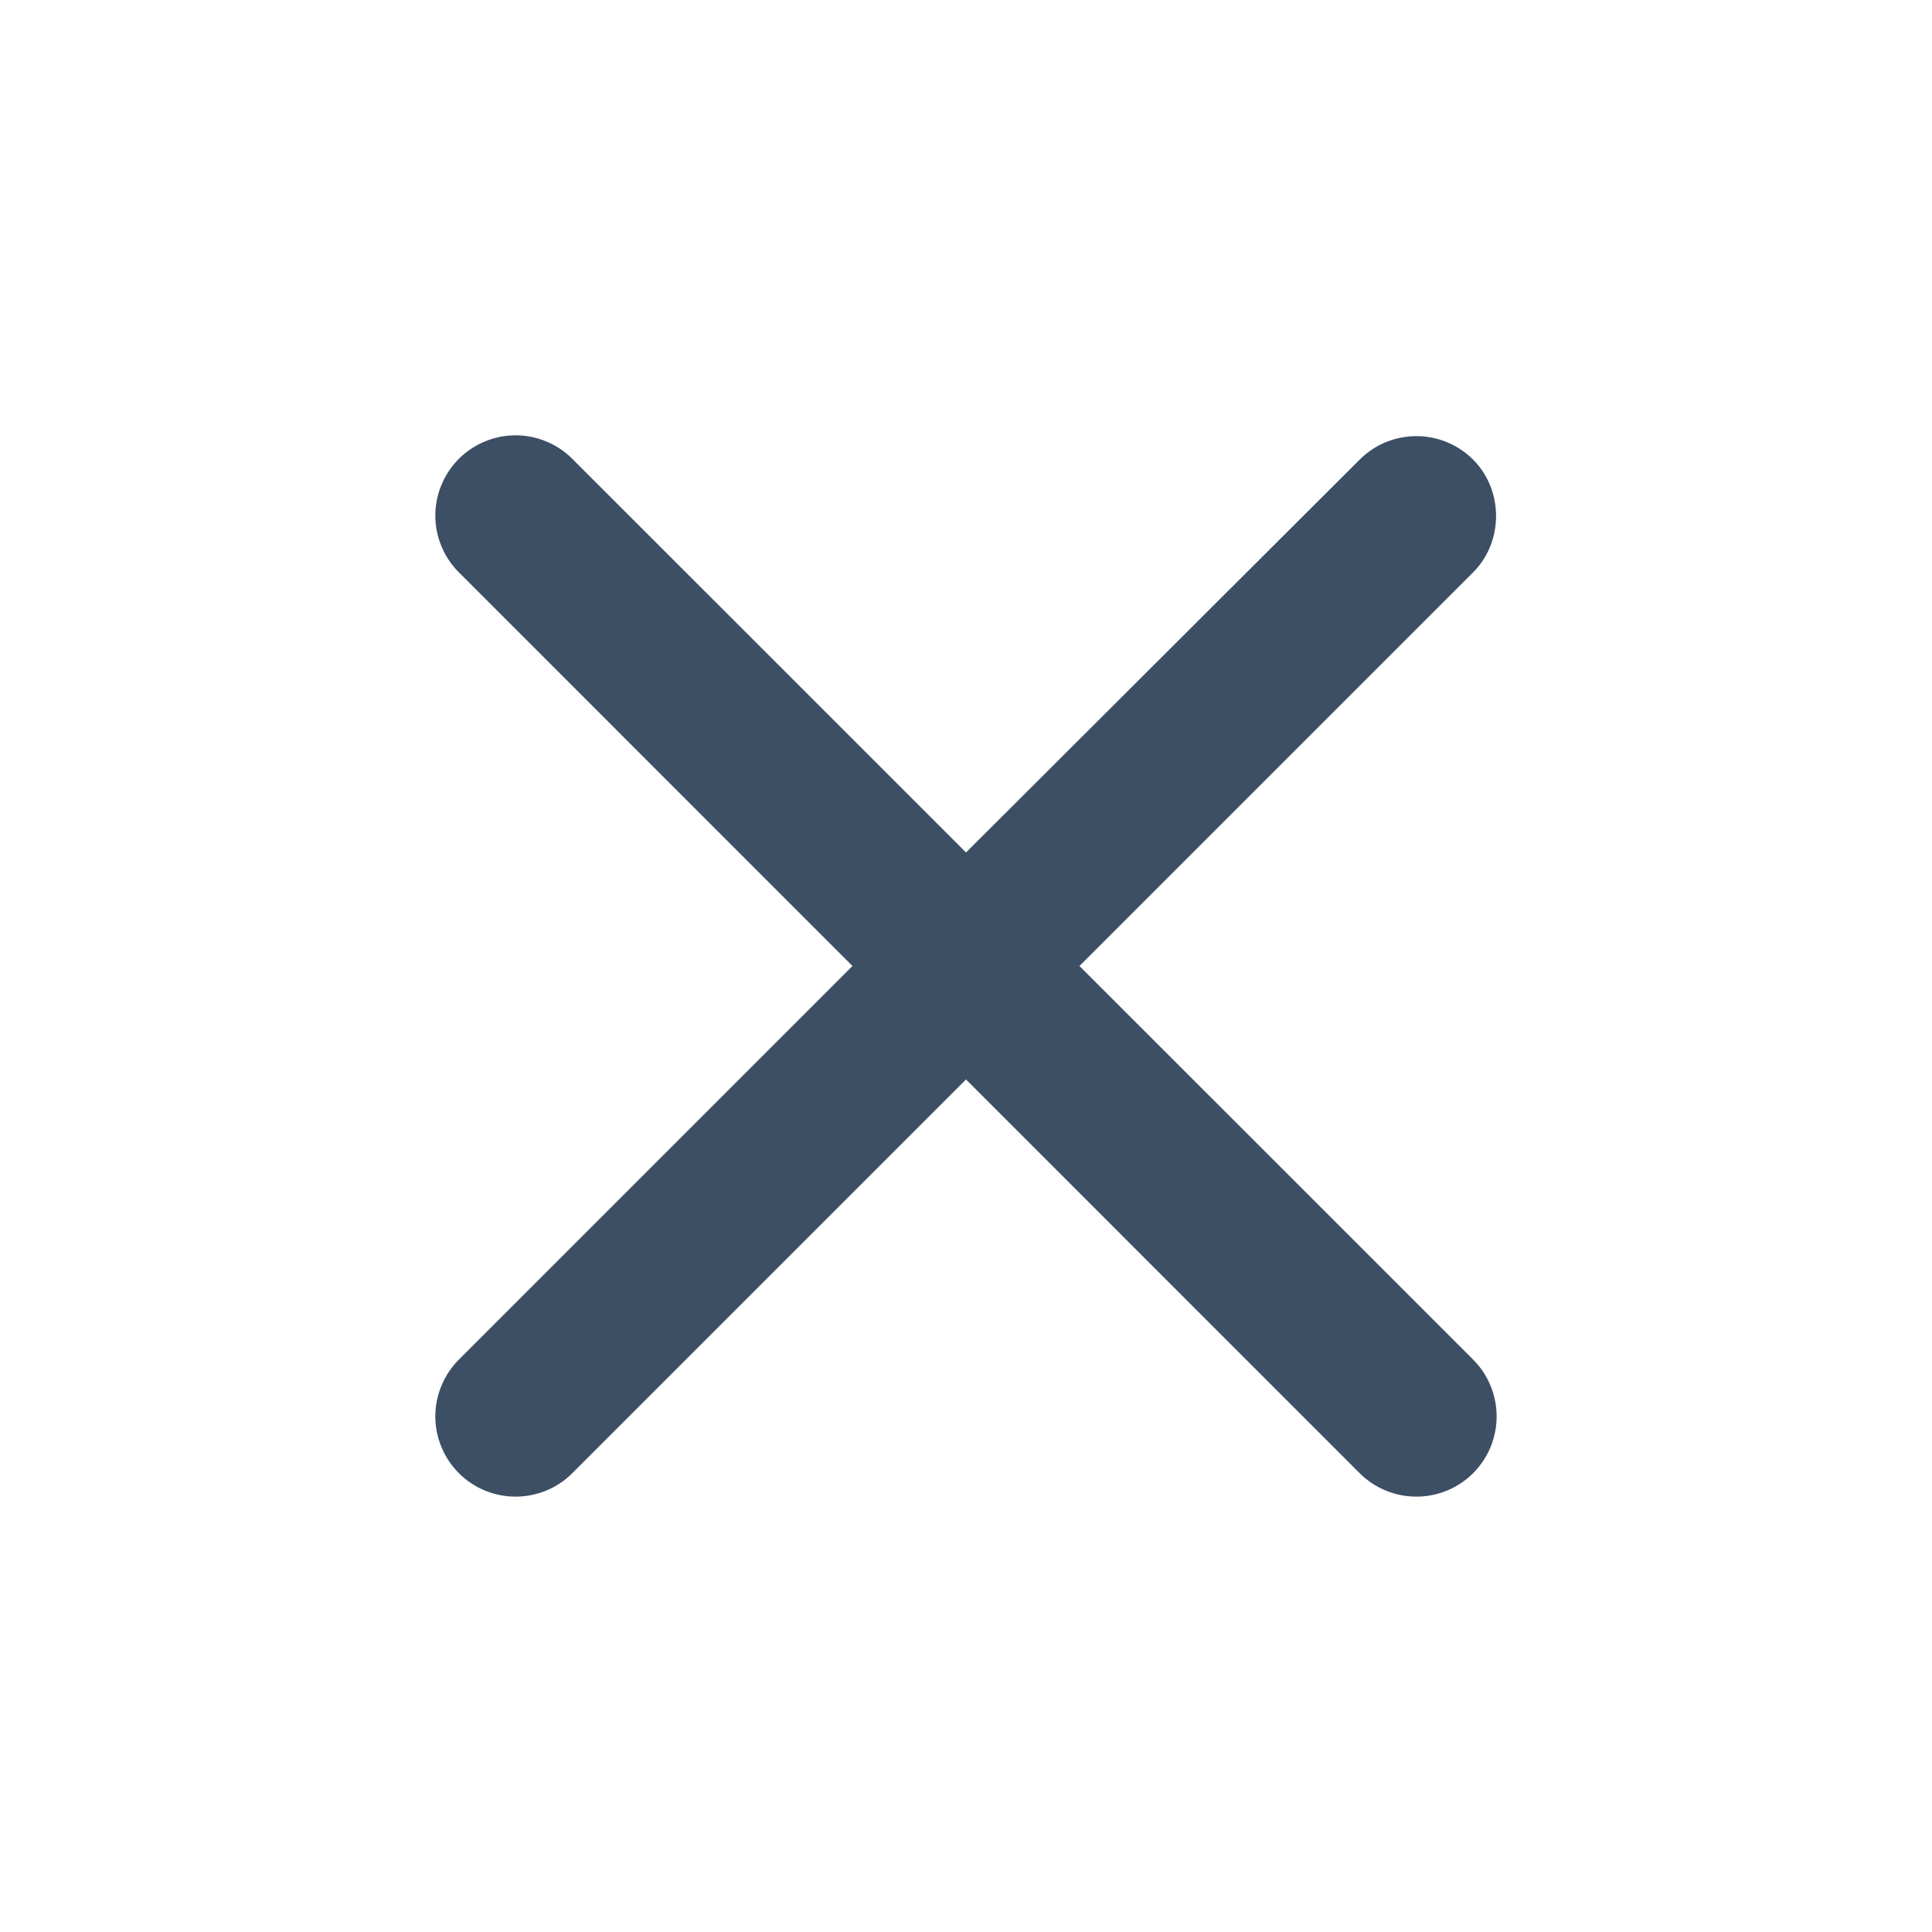<?xml version="1.0" encoding="UTF-8"?> <svg xmlns="http://www.w3.org/2000/svg" width="38" height="38" viewBox="0 0 38 38" fill="none"><path d="M28.975 9.041C28.828 8.894 28.654 8.777 28.463 8.698C28.271 8.619 28.066 8.578 27.859 8.578C27.651 8.578 27.446 8.619 27.254 8.698C27.063 8.777 26.889 8.894 26.742 9.041L19 16.767L11.257 9.025C11.111 8.878 10.937 8.762 10.745 8.683C10.554 8.603 10.348 8.562 10.141 8.562C9.934 8.562 9.729 8.603 9.537 8.683C9.345 8.762 9.171 8.878 9.025 9.025C8.878 9.171 8.762 9.345 8.683 9.537C8.603 9.729 8.562 9.934 8.562 10.141C8.562 10.348 8.603 10.554 8.683 10.745C8.762 10.937 8.878 11.111 9.025 11.257L16.767 19L9.025 26.742C8.878 26.889 8.762 27.063 8.683 27.255C8.603 27.446 8.562 27.651 8.562 27.859C8.562 28.066 8.603 28.271 8.683 28.463C8.762 28.654 8.878 28.828 9.025 28.975C9.171 29.122 9.345 29.238 9.537 29.317C9.729 29.396 9.934 29.437 10.141 29.437C10.348 29.437 10.554 29.396 10.745 29.317C10.937 29.238 11.111 29.122 11.257 28.975L19 21.232L26.742 28.975C26.889 29.122 27.063 29.238 27.255 29.317C27.446 29.396 27.651 29.437 27.859 29.437C28.066 29.437 28.271 29.396 28.463 29.317C28.654 29.238 28.828 29.122 28.975 28.975C29.122 28.828 29.238 28.654 29.317 28.463C29.396 28.271 29.437 28.066 29.437 27.859C29.437 27.651 29.396 27.446 29.317 27.255C29.238 27.063 29.122 26.889 28.975 26.742L21.232 19L28.975 11.257C29.576 10.656 29.576 9.642 28.975 9.041Z" fill="#3D4F65"></path></svg> 